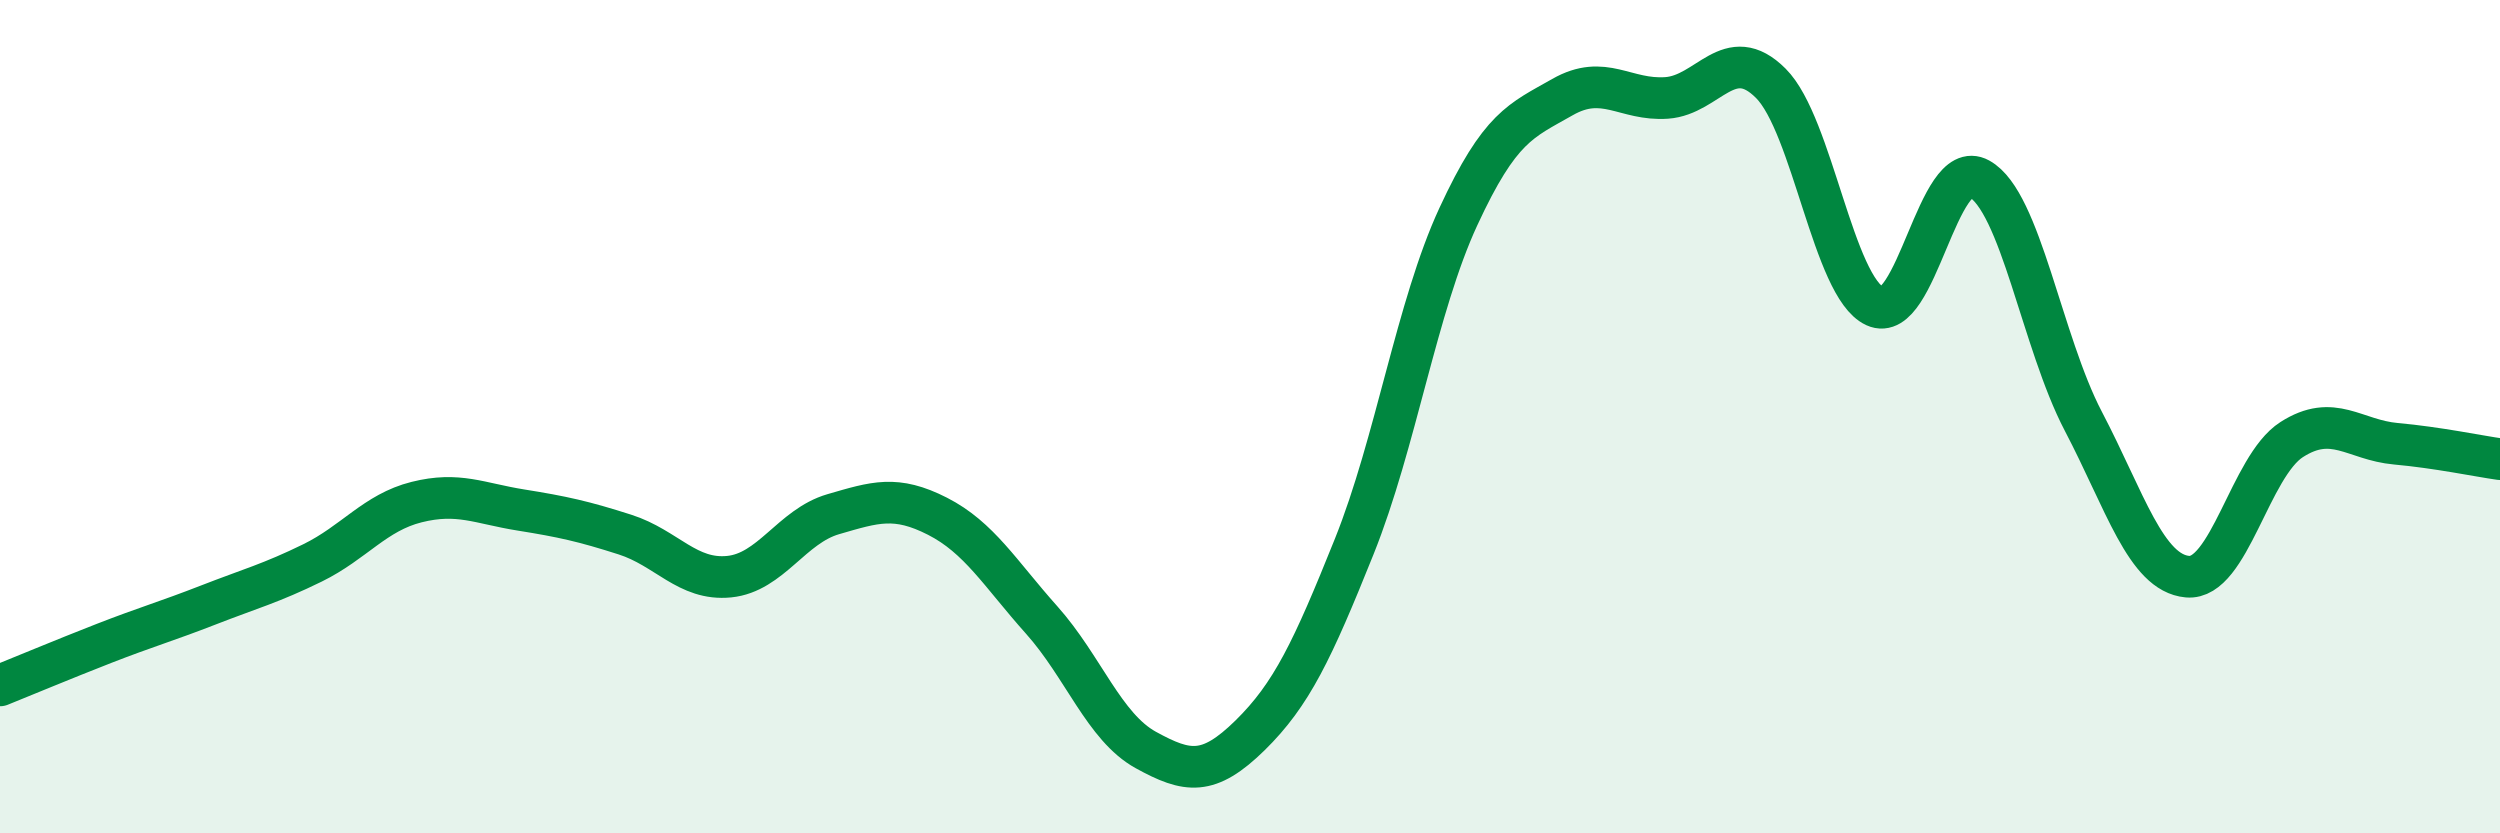 
    <svg width="60" height="20" viewBox="0 0 60 20" xmlns="http://www.w3.org/2000/svg">
      <path
        d="M 0,16.45 C 0.5,16.25 1.5,15.83 2.5,15.44 C 3.5,15.05 4,14.91 5,14.52 C 6,14.13 6.5,14 7.5,13.51 C 8.5,13.02 9,12.3 10,12.05 C 11,11.8 11.5,12.08 12.5,12.24 C 13.5,12.4 14,12.51 15,12.83 C 16,13.15 16.5,13.94 17.5,13.84 C 18.5,13.74 19,12.63 20,12.34 C 21,12.05 21.5,11.88 22.5,12.39 C 23.5,12.9 24,13.76 25,14.88 C 26,16 26.5,17.45 27.5,18 C 28.5,18.55 29,18.63 30,17.65 C 31,16.67 31.5,15.61 32.5,13.12 C 33.5,10.63 34,7.36 35,5.2 C 36,3.04 36.5,2.9 37.5,2.33 C 38.5,1.76 39,2.42 40,2.35 C 41,2.28 41.5,1 42.5,2 C 43.5,3 44,6.89 45,7.35 C 46,7.81 46.5,3.74 47.5,4.29 C 48.5,4.84 49,8.2 50,10.11 C 51,12.02 51.5,13.75 52.5,13.84 C 53.5,13.93 54,11.19 55,10.55 C 56,9.91 56.5,10.56 57.5,10.65 C 58.5,10.74 59.5,10.95 60,11.02L60 20L0 20Z"
        fill="#008740"
        opacity="0.1"
        stroke-linecap="round"
        stroke-linejoin="round"
      />
      <path
        d="M 0,16.45 C 0.5,16.25 1.5,15.83 2.5,15.44 C 3.5,15.05 4,14.91 5,14.52 C 6,14.13 6.5,14 7.5,13.51 C 8.5,13.02 9,12.3 10,12.05 C 11,11.8 11.5,12.08 12.5,12.24 C 13.5,12.4 14,12.51 15,12.83 C 16,13.15 16.5,13.94 17.5,13.84 C 18.5,13.74 19,12.63 20,12.34 C 21,12.05 21.5,11.88 22.5,12.39 C 23.5,12.9 24,13.76 25,14.88 C 26,16 26.5,17.45 27.5,18 C 28.5,18.55 29,18.63 30,17.65 C 31,16.67 31.5,15.61 32.5,13.12 C 33.5,10.63 34,7.36 35,5.2 C 36,3.04 36.5,2.9 37.5,2.33 C 38.5,1.76 39,2.42 40,2.35 C 41,2.28 41.5,1 42.5,2 C 43.5,3 44,6.89 45,7.35 C 46,7.81 46.5,3.74 47.5,4.29 C 48.5,4.84 49,8.2 50,10.11 C 51,12.02 51.5,13.75 52.5,13.84 C 53.5,13.93 54,11.19 55,10.55 C 56,9.91 56.5,10.56 57.5,10.65 C 58.5,10.74 59.5,10.95 60,11.02"
        stroke="#008740"
        stroke-width="1"
        fill="none"
        stroke-linecap="round"
        stroke-linejoin="round"
      />
    </svg>
  